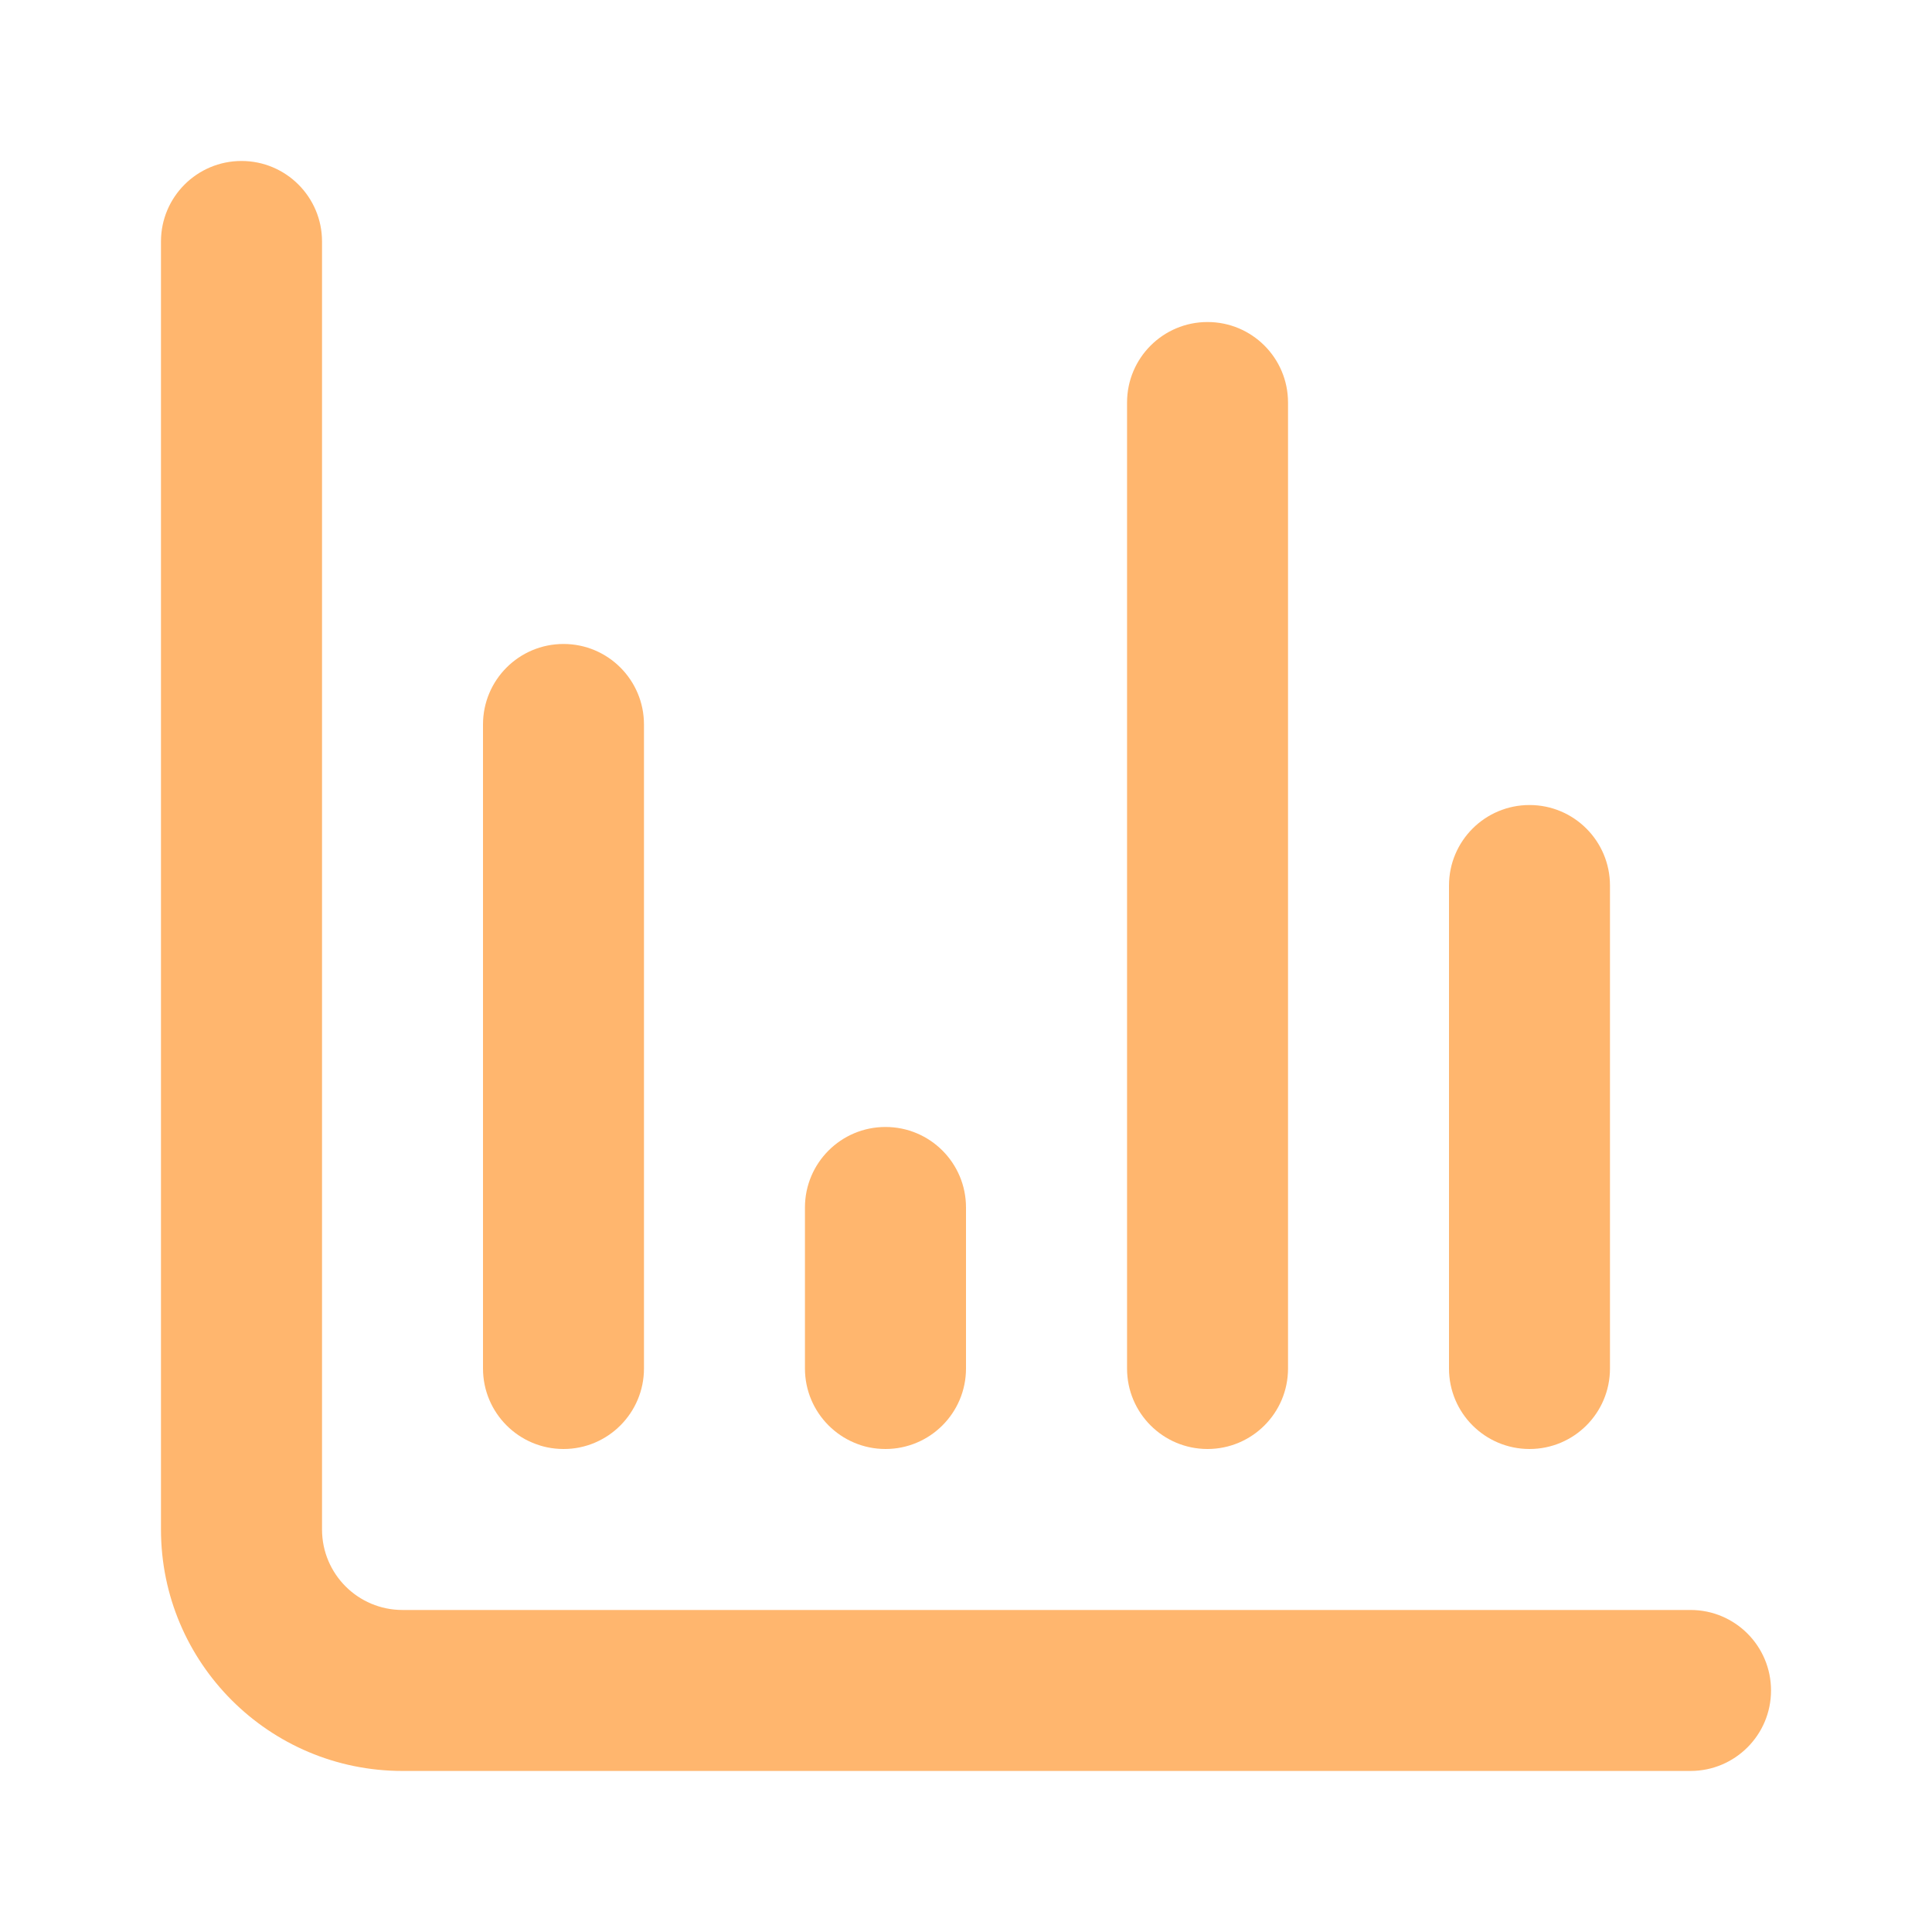 <svg width="25" height="25" viewBox="0 0 25 25" fill="none" xmlns="http://www.w3.org/2000/svg">
<path fill-rule="evenodd" clip-rule="evenodd" d="M3.125 2.083C3.7 2.083 4.167 2.549 4.167 3.125V19.791C4.167 20.367 4.633 20.833 5.208 20.833H21.875C22.451 20.833 22.917 21.299 22.917 21.875C22.917 22.45 22.451 22.916 21.875 22.916H5.208C3.483 22.916 2.083 21.517 2.083 19.791V3.125C2.083 2.549 2.55 2.083 3.125 2.083Z" fill="#FFB66E"/>
<path fill-rule="evenodd" clip-rule="evenodd" d="M7.292 8.333C7.867 8.333 8.333 8.799 8.333 9.375V17.708C8.333 18.283 7.867 18.75 7.292 18.75C6.716 18.75 6.25 18.283 6.25 17.708V9.375C6.25 8.799 6.716 8.333 7.292 8.333Z" fill="#FFB66E"/>
<path fill-rule="evenodd" clip-rule="evenodd" d="M11.458 14.583C12.034 14.583 12.5 15.049 12.5 15.625V17.708C12.5 18.283 12.034 18.75 11.458 18.75C10.883 18.75 10.416 18.283 10.416 17.708V15.625C10.416 15.049 10.883 14.583 11.458 14.583Z" fill="#FFB66E"/>
<path fill-rule="evenodd" clip-rule="evenodd" d="M15.625 4.167C16.201 4.167 16.667 4.633 16.667 5.209V17.709C16.667 18.284 16.201 18.75 15.625 18.75C15.05 18.75 14.584 18.284 14.584 17.709V5.209C14.584 4.633 15.05 4.167 15.625 4.167Z" fill="#FFB66E"/>
<path fill-rule="evenodd" clip-rule="evenodd" d="M19.792 10.417C20.367 10.417 20.833 10.883 20.833 11.459V17.709C20.833 18.284 20.367 18.75 19.792 18.75C19.216 18.75 18.75 18.284 18.75 17.709V11.459C18.75 10.883 19.216 10.417 19.792 10.417Z" fill="#FFB66E"/>
</svg>

